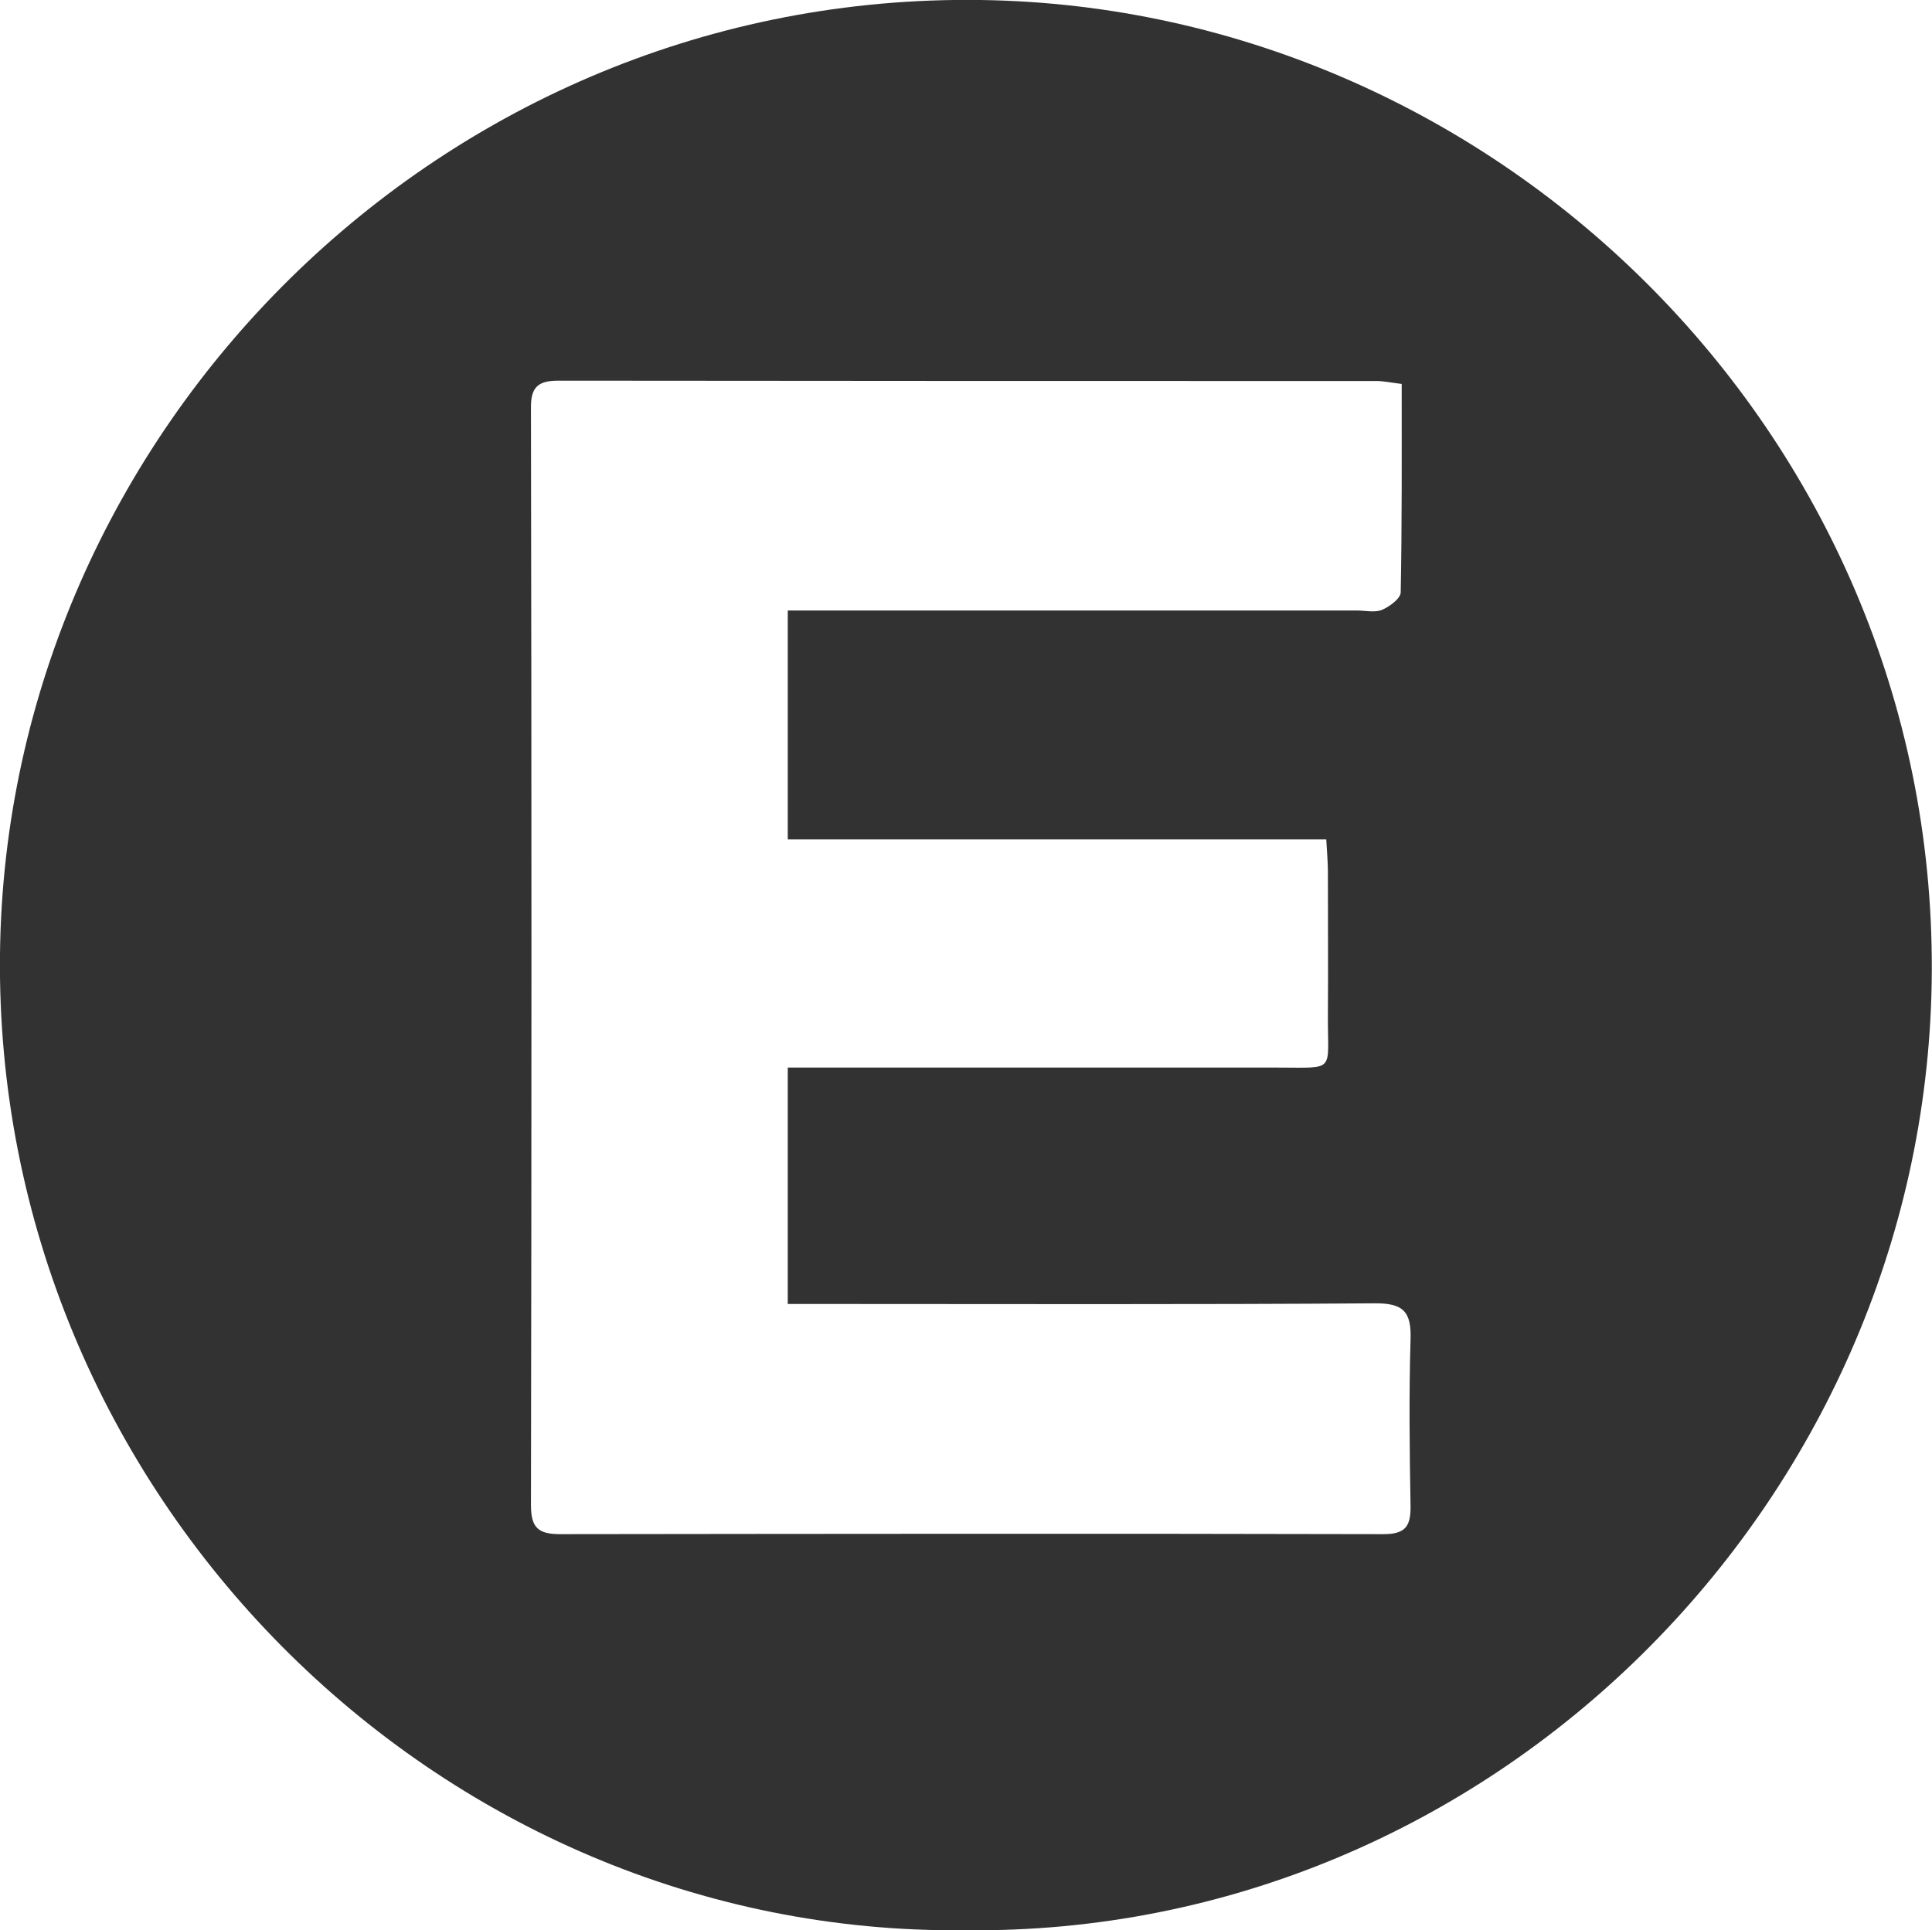 <?xml version="1.0" encoding="UTF-8"?>
<svg id="Layer_1" data-name="Layer 1" xmlns="http://www.w3.org/2000/svg" viewBox="0 0 58.91 58.87">
  <defs>
    <style>
      .cls-1 {
        fill: #323232;
      }
    </style>
  </defs>
  <path class="cls-1" d="M29.44,58.87C13.29,59.05-.19,45.52,0,29.09.18,13.16,13.47-.23,29.9,0c15.87.22,29.28,13.48,29,29.99-.27,15.84-13.41,29.06-29.47,28.88ZM42.74,11.71c-.33-.04-.55-.09-.78-.09-8.31,0-16.63,0-24.94-.01-.63,0-.84.21-.83.85.02,11.15.02,22.3,0,33.45,0,.69.23.88.89.88,8.37-.01,16.74-.02,25.11,0,.66,0,.83-.24.82-.86-.03-1.69-.05-3.38,0-5.07.03-.86-.22-1.12-1.11-1.11-5.59.04-11.18.02-16.77.02-.36,0-.72,0-1.11,0v-7.21h1.09c4.62,0,9.23,0,13.85,0,1.79,0,1.52.16,1.53-1.58.01-1.46,0-2.92,0-4.39,0-.3-.03-.61-.05-.99h-16.42v-6.98h1.18c5.39,0,10.78,0,16.17,0,.26,0,.55.07.77-.02.23-.1.56-.34.57-.53.04-2.09.03-4.18.03-6.36Z"/>
</svg>